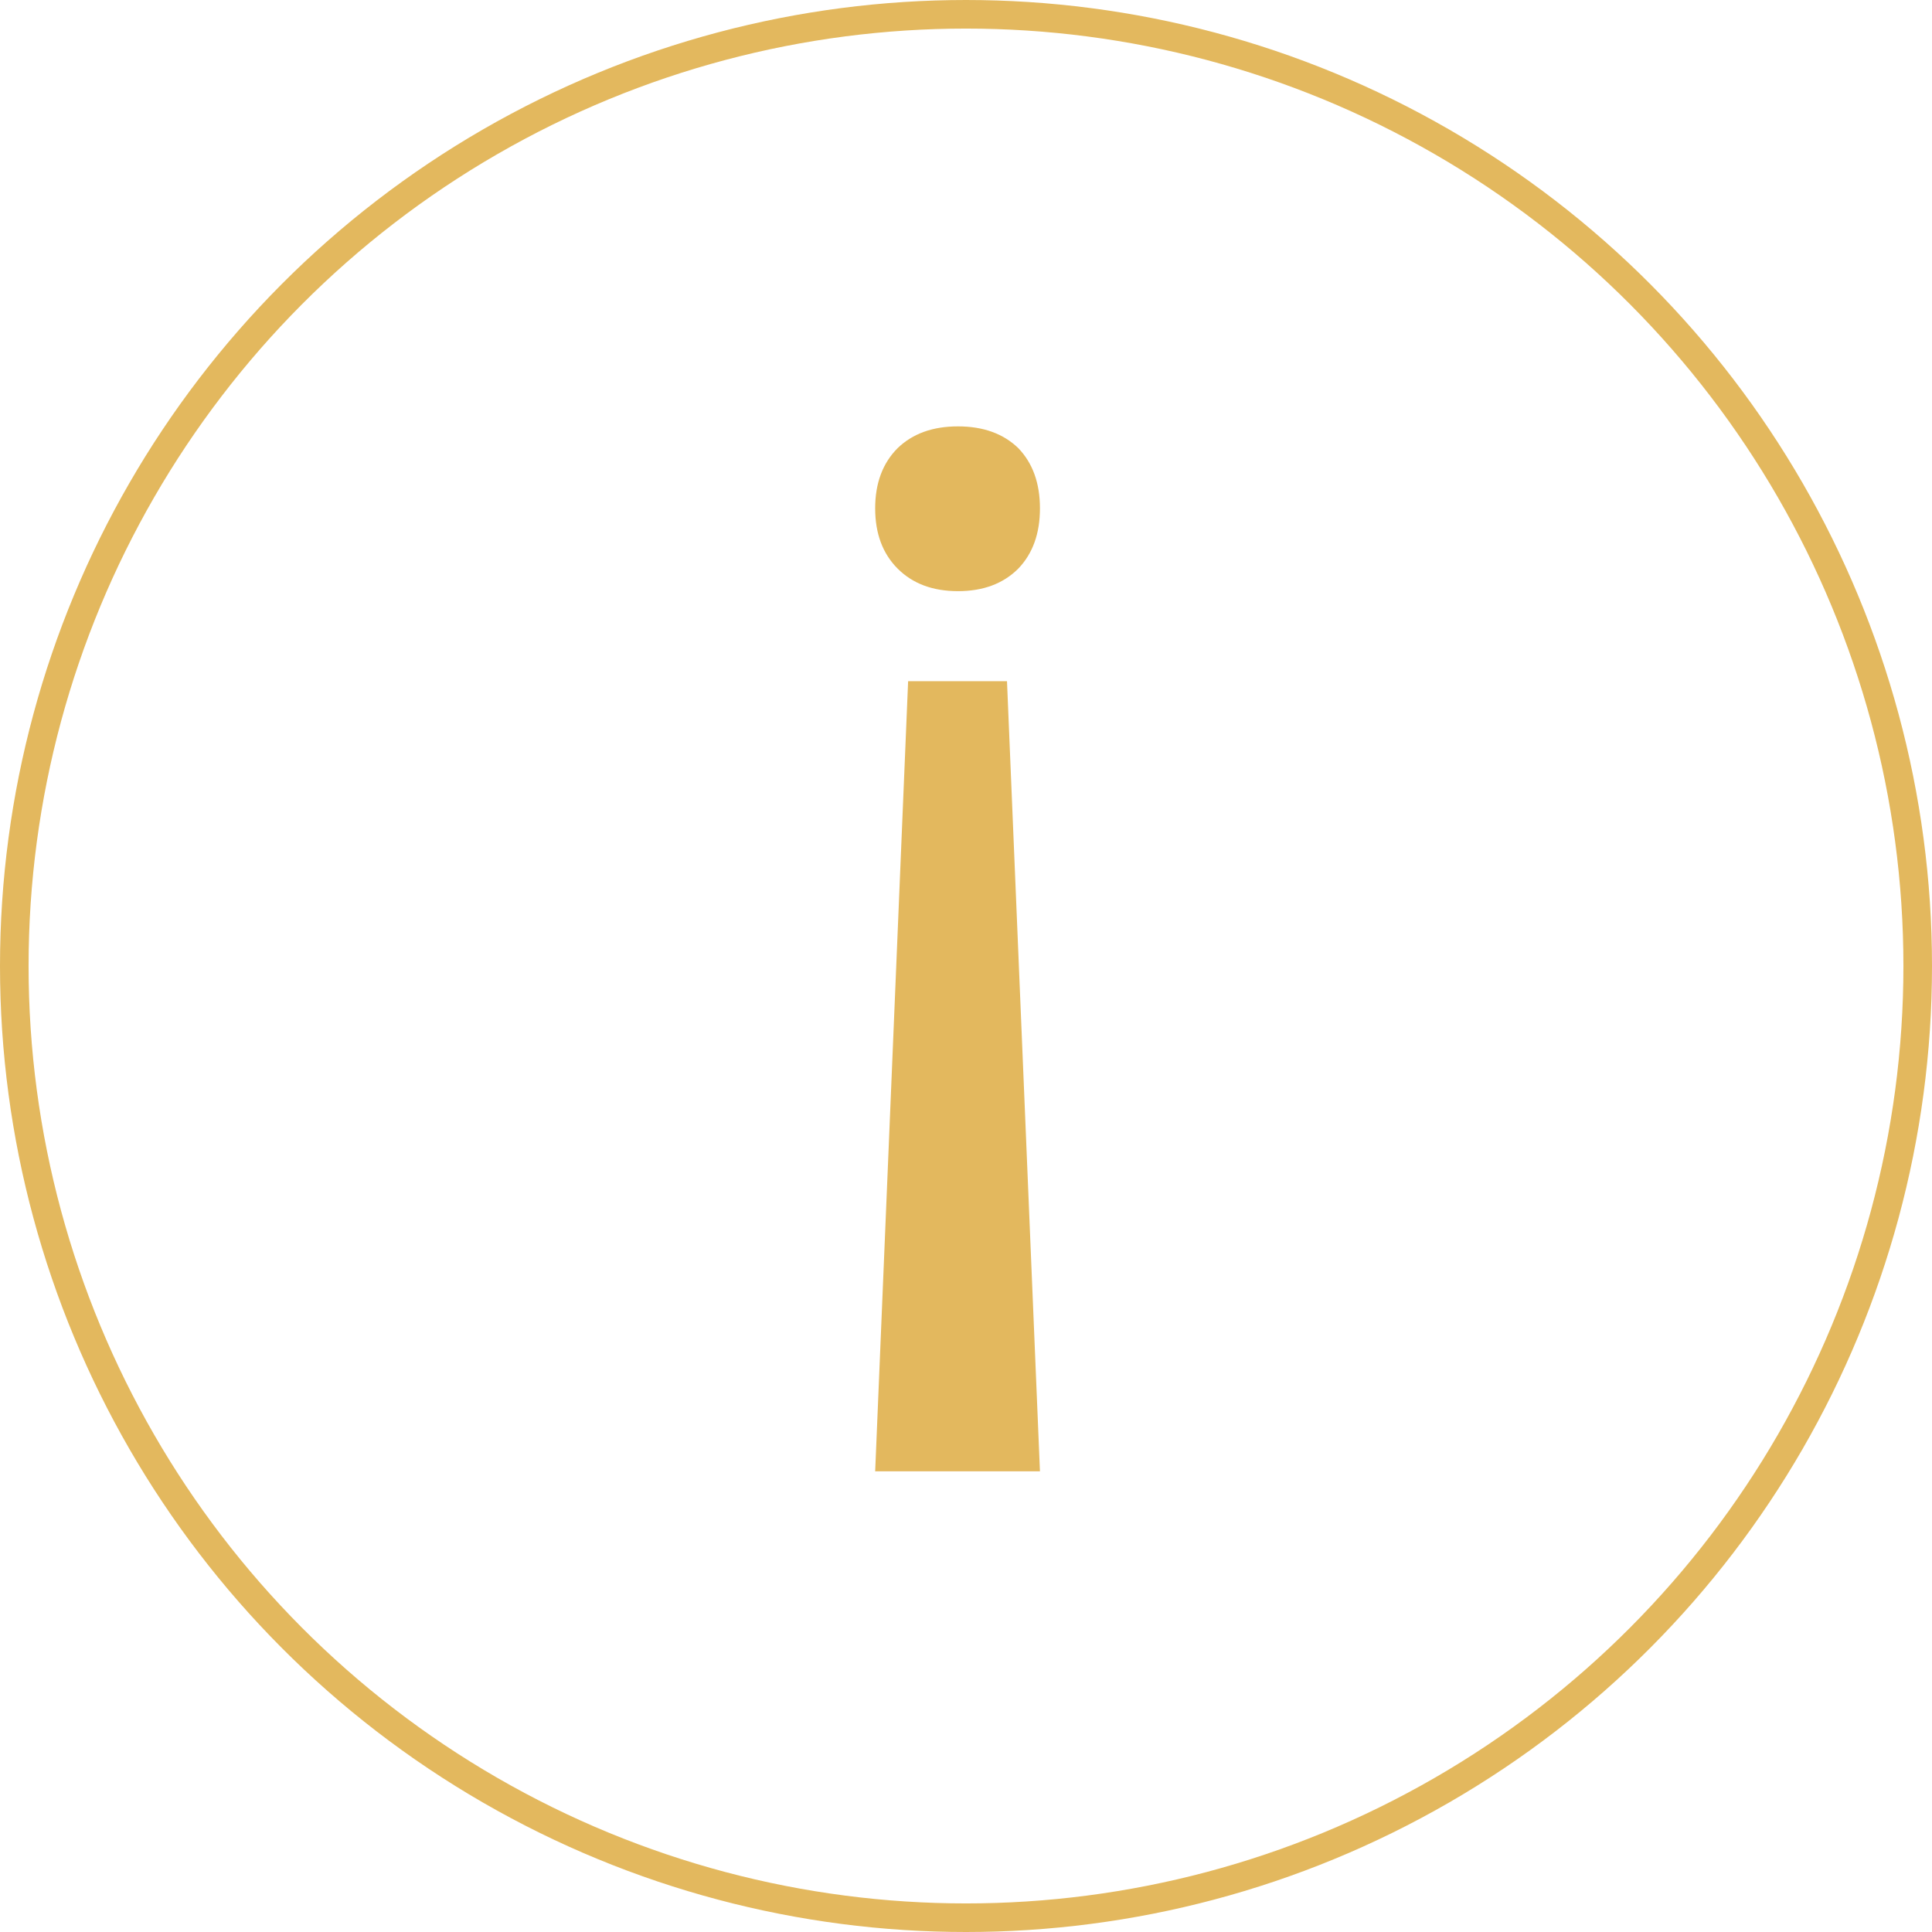 <?xml version="1.0" encoding="UTF-8"?> <svg xmlns="http://www.w3.org/2000/svg" width="338" height="338" viewBox="0 0 338 338" fill="none"> <circle cx="169" cy="169" r="166.5" stroke="#E3B85E" stroke-width="5"></circle> <path d="M158.875 119.172H176.172L181.938 257.406H153.109L158.875 119.172ZM181.938 88.938C181.938 93.344 180.672 96.859 178.141 99.484C175.516 102.109 172 103.422 167.594 103.422C163.188 103.422 159.672 102.109 157.047 99.484C154.422 96.859 153.109 93.344 153.109 88.938C153.109 84.531 154.422 81.016 157.047 78.391C159.672 75.859 163.188 74.594 167.594 74.594C172 74.594 175.516 75.859 178.141 78.391C180.672 81.016 181.938 84.531 181.938 88.938Z" fill="#E3B85E"></path> </svg> 